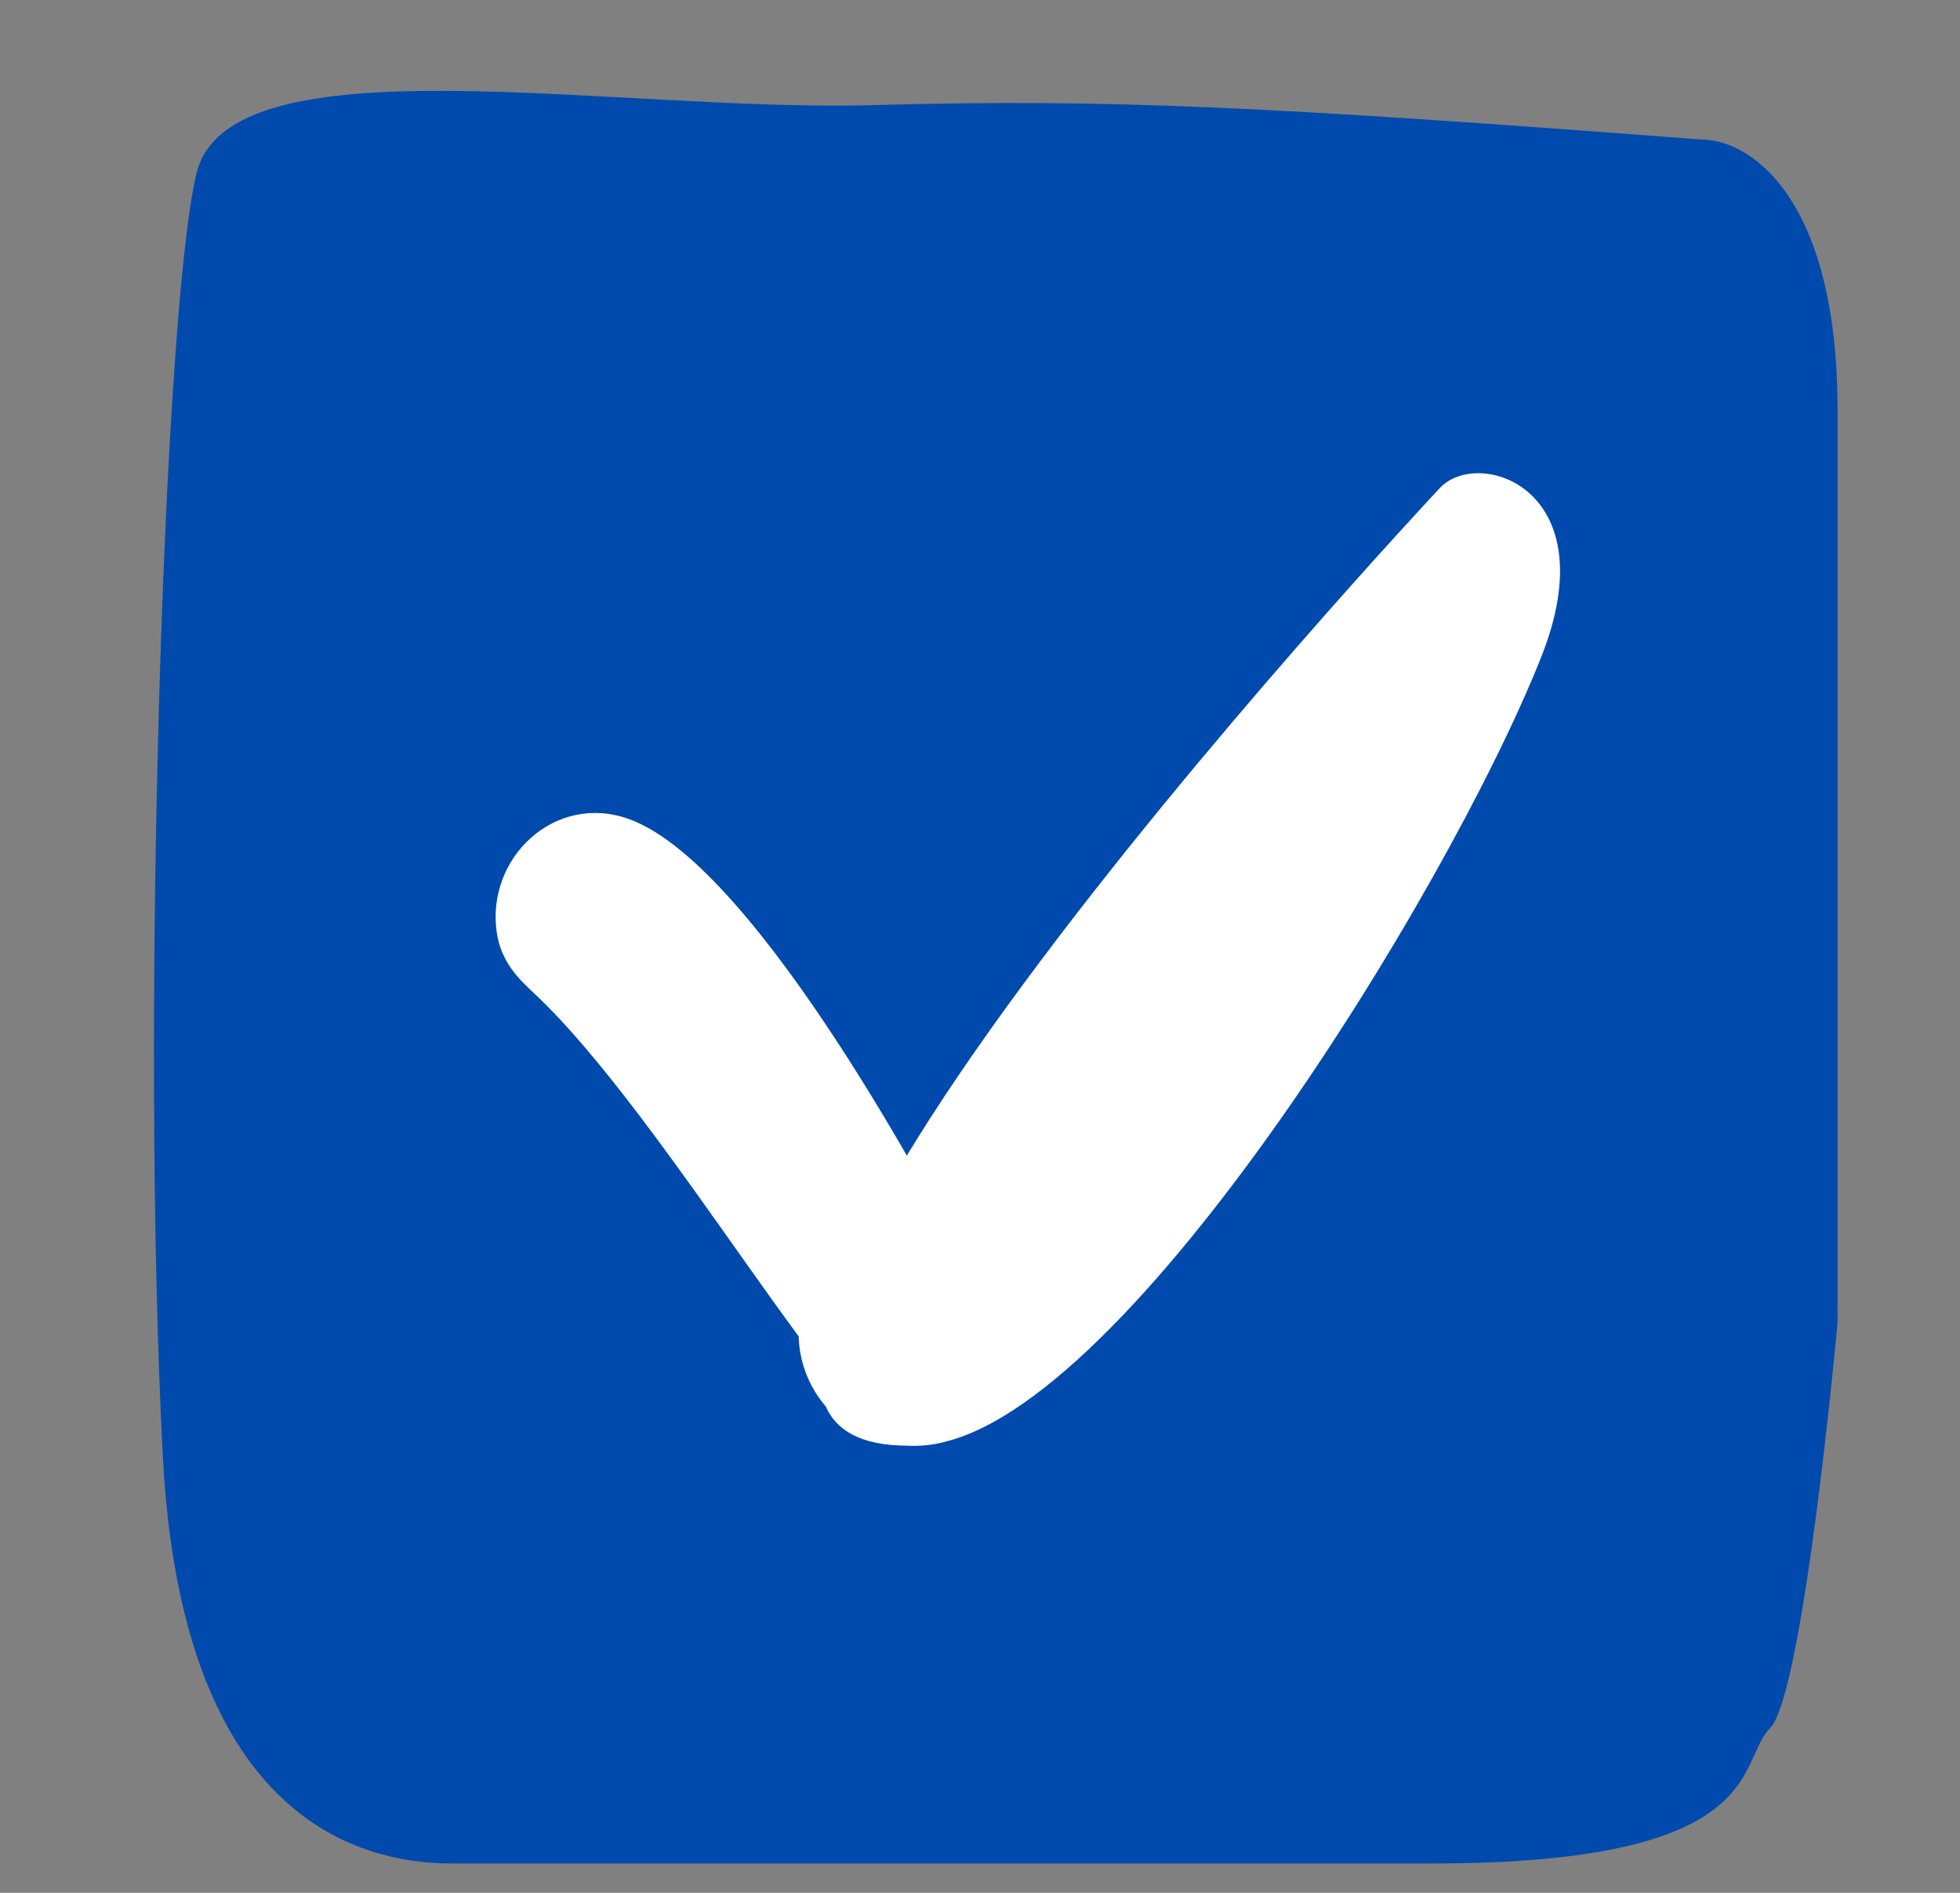 <?xml version="1.0" encoding="UTF-8"?>
<svg xmlns="http://www.w3.org/2000/svg" width="29" height="28" viewBox="0 0 29 28" fill="none">
  <rect x="0" y="0" width="29" height="28" fill="#808080" stroke="none"/>
  <path d="M27.188 6.065C27.188 2.865 25.854 2.065 25.188 2.065C18.82 1.581 16.447 1.457 12.91 1.555C9.071 1.66 3.41 0.555 2.91 2.555C2.425 4.492 2.076 15.221 2.41 21.555C2.685 26.777 5.187 27.566 6.687 27.566L21.188 27.566C26.188 27.566 25.688 26.066 26.188 25.566C26.688 25.066 27.188 19.566 27.188 19.566L27.188 6.065Z" fill="#004AAD"></path>
  <path d="M7.348 13.779C7.198 12.68 8.218 11.721 9.309 12.117C11.247 12.819 13.963 18.116 14.009 18.136C15.673 18.863 15.376 21.492 13.393 21.385C12.526 21.338 9.862 16.539 7.921 14.711C7.705 14.507 7.412 14.251 7.348 13.779ZM13.484 18.051C14.405 18.051 15.152 18.798 15.152 19.719C15.152 20.64 14.405 21.387 13.484 21.387C12.562 21.387 11.816 20.64 11.816 19.719C11.816 18.798 12.562 18.051 13.484 18.051ZM13.685 21.375C7.646 21.814 21.072 7.467 21.304 7.219C21.879 6.606 23.791 7.231 22.804 9.719C21.409 13.233 16.512 21.17 13.685 21.375Z" fill="white"></path>
</svg>
